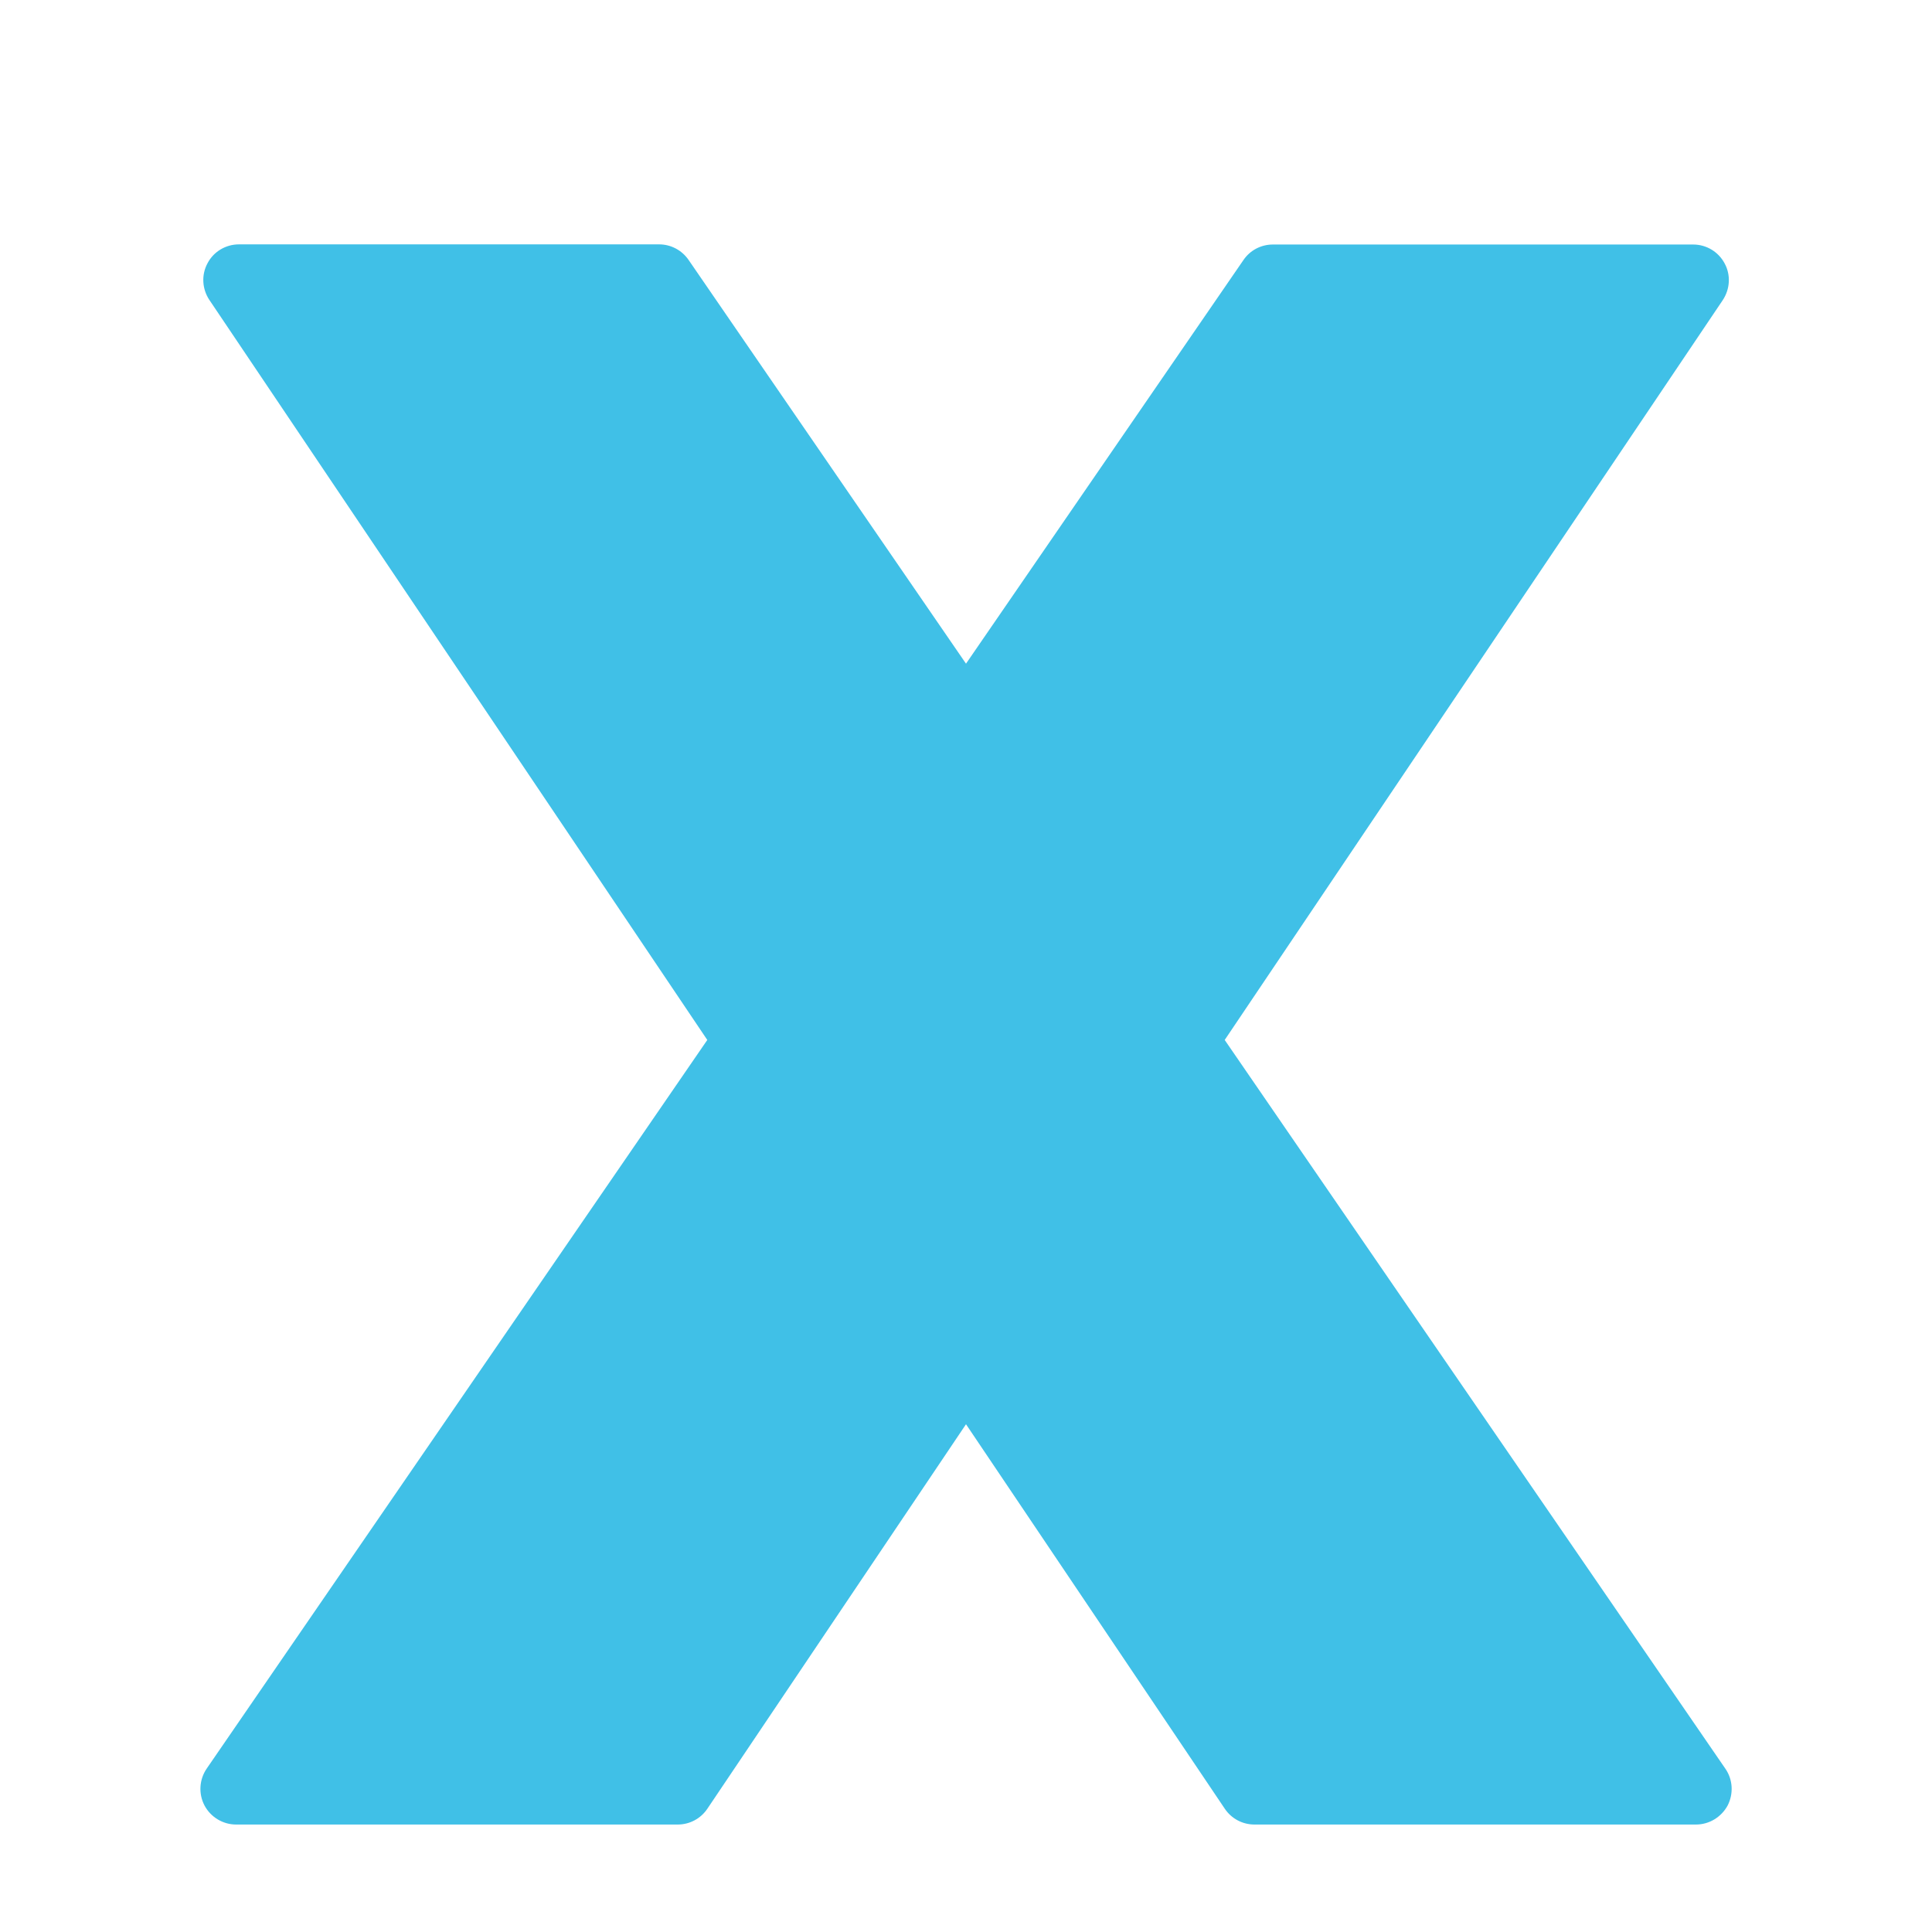 <svg width="128" height="128" style="enable-background:new 0 0 128 128;" xmlns="http://www.w3.org/2000/svg" xmlns:xlink="http://www.w3.org/1999/xlink">
  <path d="M114.31,117.18L81.14,68.9l33-49.02c0.48-0.73,0.54-1.66,0.12-2.43c-0.41-0.77-1.21-1.25-2.08-1.25 H84.33c-0.78,0-1.51,0.38-1.95,1.03L64,43.97L45.62,17.22c-0.44-0.64-1.17-1.03-1.95-1.03H15.83c-0.87,0-1.68,0.48-2.08,1.25 c-0.42,0.77-0.36,1.71,0.12,2.43L46.86,68.9l-33.17,48.28c-0.49,0.72-0.55,1.66-0.14,2.44c0.41,0.77,1.22,1.26,2.09,1.26h29.26 c0.79,0,1.52-0.39,1.96-1.04L64,94.36l17.15,25.48c0.44,0.65,1.17,1.04,1.96,1.04h29.25c0.88,0,1.68-0.49,2.1-1.26 C114.86,118.84,114.81,117.9,114.31,117.18z" style="fill:#40C0E7;"/>
</svg>
